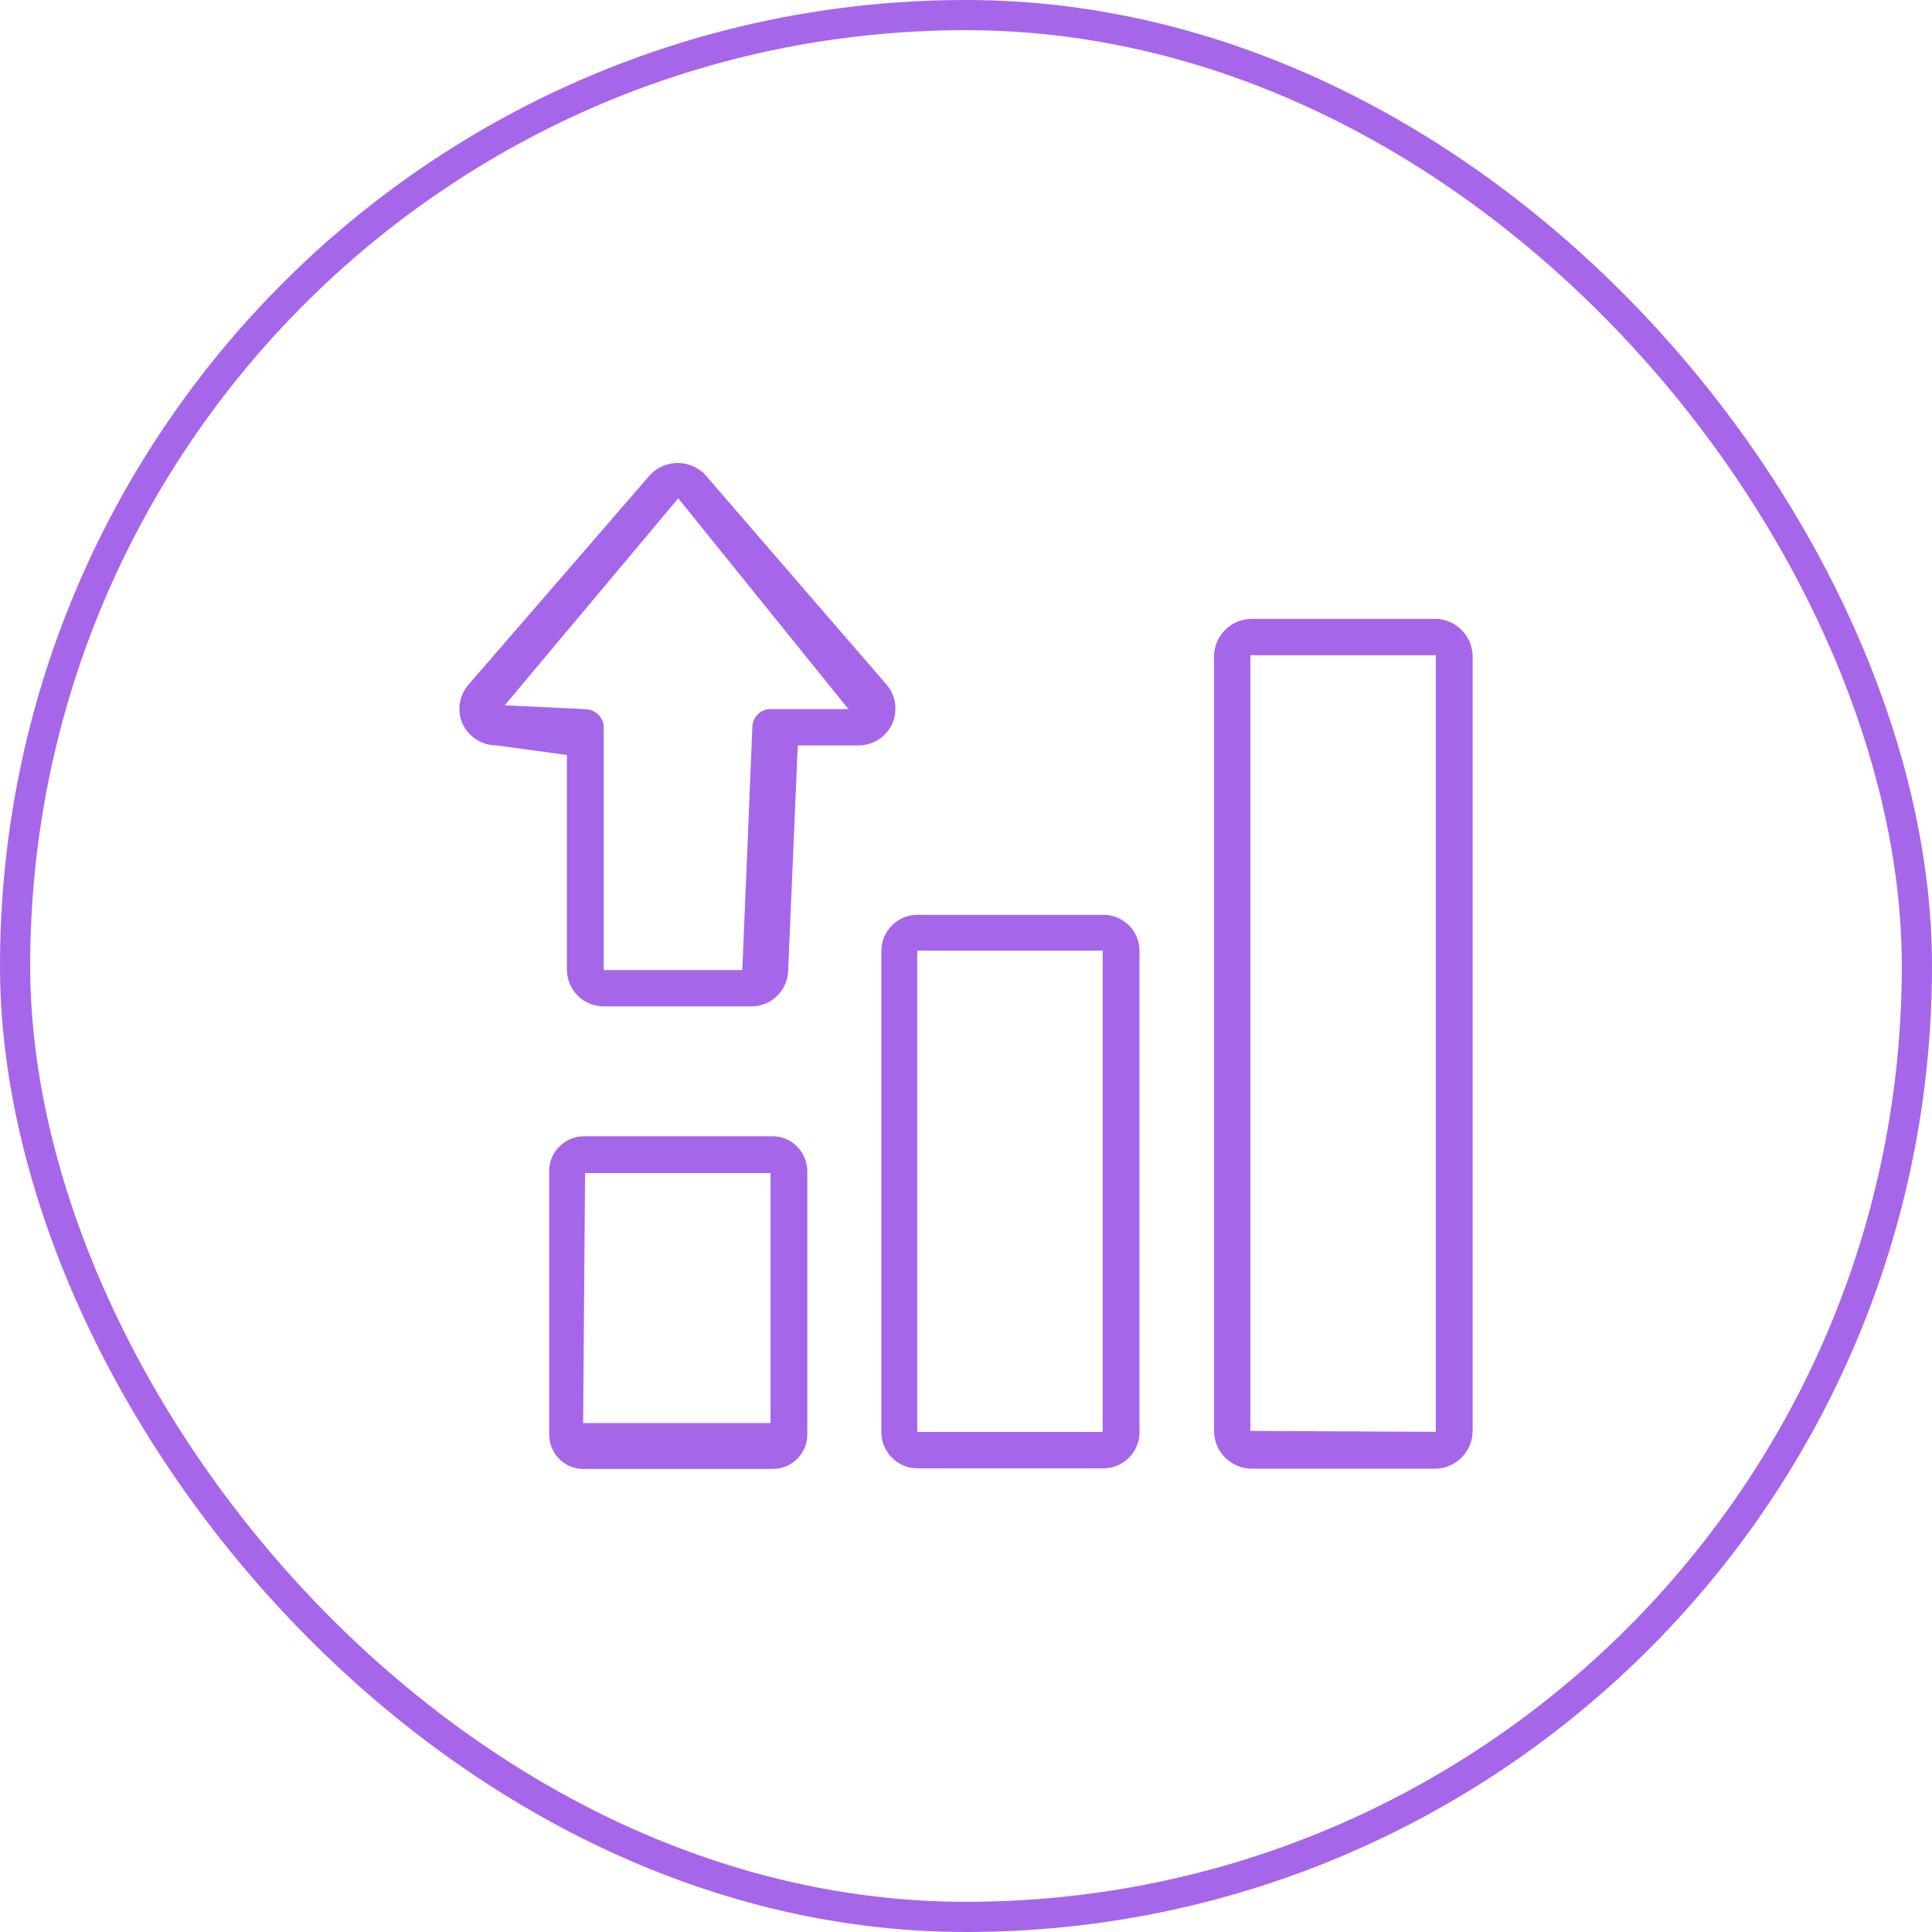 <svg xmlns="http://www.w3.org/2000/svg" width="64" height="64" viewBox="0 0 64 64" fill="none"><rect x="0.5" y="0.5" width="63" height="63" rx="31.5" stroke="#A666E9"></rect><path d="M19.998 33.338C19.334 33.338 18.779 32.8 18.779 32.119V25.01L16.452 24.693C15.771 24.693 15.217 24.155 15.217 23.474C15.217 23.189 15.328 22.904 15.518 22.683L21.534 15.732C21.772 15.478 22.104 15.336 22.453 15.336C22.769 15.336 23.07 15.463 23.308 15.668L29.372 22.683C29.578 22.92 29.689 23.237 29.657 23.569C29.641 23.886 29.483 24.187 29.245 24.393C29.023 24.583 28.738 24.693 28.453 24.693H26.427L26.11 32.119C26.11 32.784 25.572 33.338 24.891 33.338H19.998ZM16.705 23.363L19.365 23.49C19.713 23.49 19.998 23.759 19.998 24.092V32.135H24.59L24.923 24.092C24.923 23.759 25.192 23.49 25.524 23.49H28.105L22.468 16.508L16.721 23.363H16.705Z" fill="#A666E9"></path><path d="M19.317 48.661C18.7 48.661 18.193 48.154 18.193 47.521V38.781C18.193 38.163 18.7 37.657 19.317 37.641H25.603C26.221 37.641 26.727 38.147 26.743 38.781V47.521C26.743 48.138 26.237 48.661 25.603 48.661H19.317ZM19.333 47.141H25.524V38.86H19.381L19.317 47.141H19.333Z" fill="#A666E9"></path><path d="M30.385 48.64C29.736 48.64 29.197 48.101 29.197 47.452V31.492C29.197 30.843 29.736 30.305 30.385 30.305H36.56C37.209 30.305 37.747 30.843 37.747 31.492V47.452C37.747 48.101 37.209 48.64 36.56 48.64H30.385ZM30.385 47.436H36.528V31.492H30.385V47.436Z" fill="#A666E9"></path><path d="M41.468 48.652C40.787 48.652 40.217 48.097 40.217 47.401V21.751C40.217 21.07 40.771 20.5 41.468 20.5H47.532C48.213 20.5 48.783 21.054 48.783 21.751V47.401C48.783 48.082 48.228 48.652 47.532 48.652H41.468ZM41.42 47.401L47.563 47.432V21.703H41.42V47.401Z" fill="#A666E9"></path></svg>